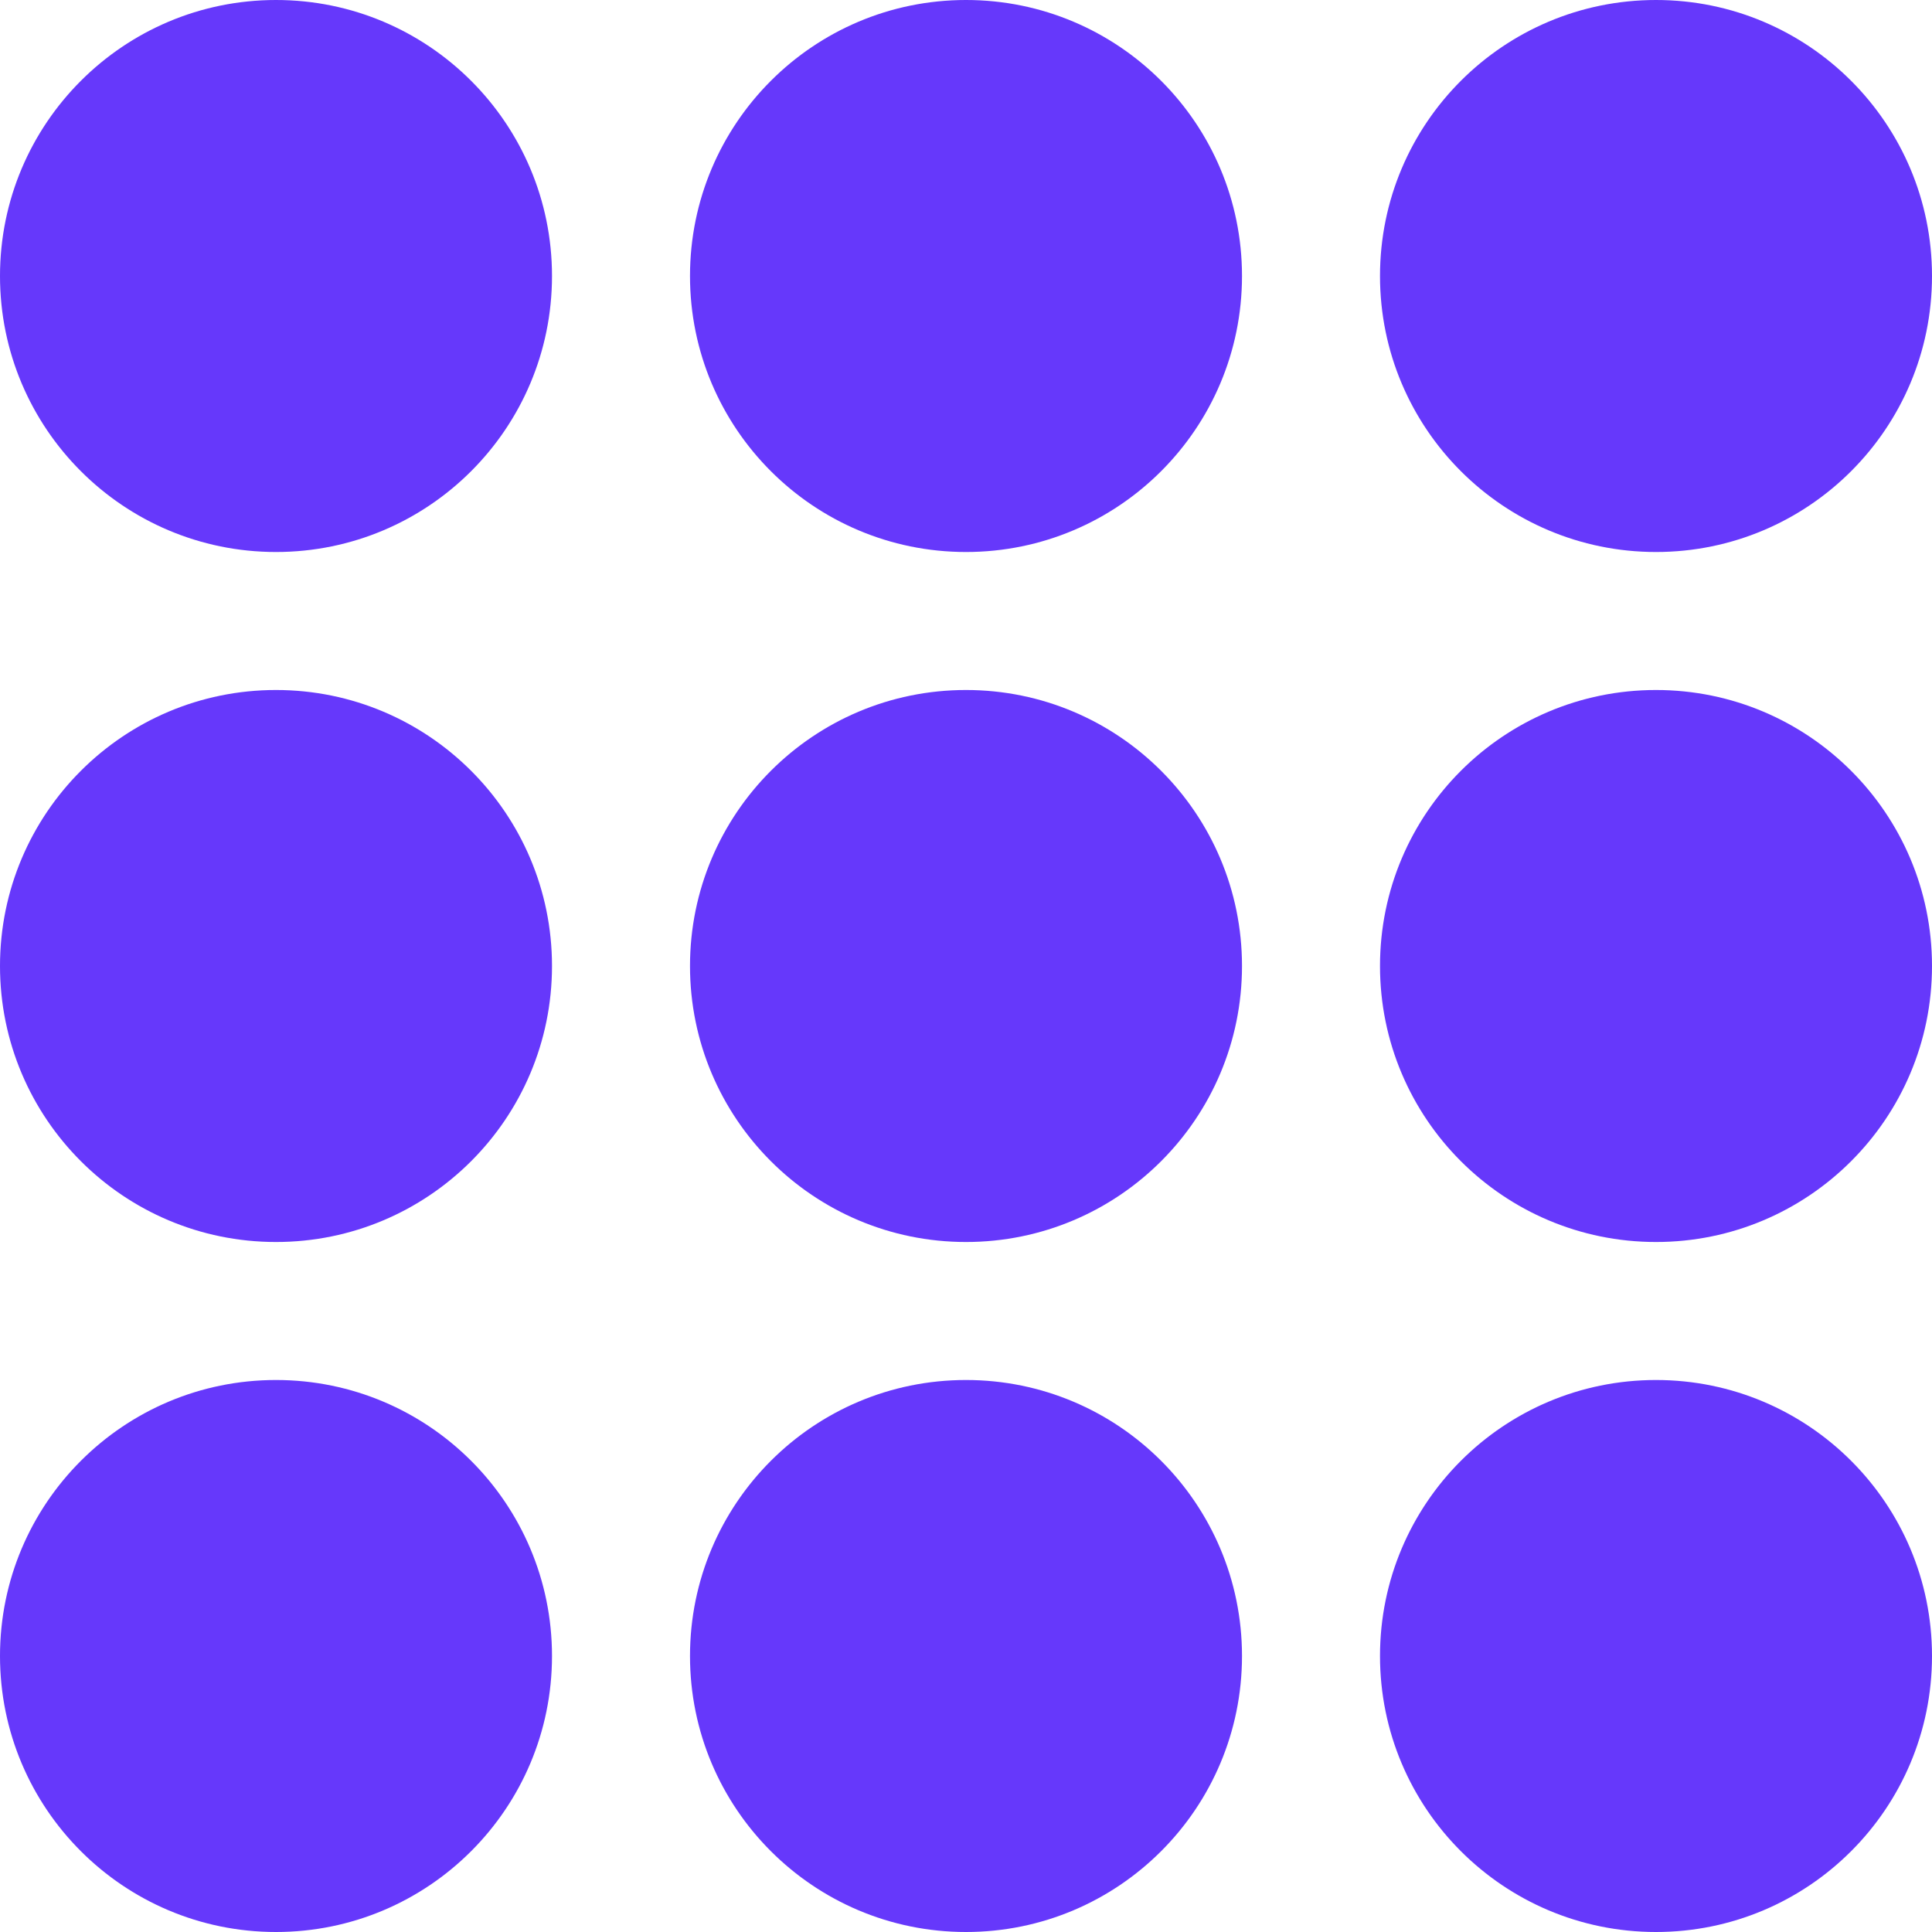 <svg width="28" height="28" viewBox="0 0 28 28" fill="none" xmlns="http://www.w3.org/2000/svg">
<circle cx="4" cy="4" r="4" fill="#6638FB"/>
<circle cx="14" cy="4" r="4" fill="#6638FB"/>
<circle cx="24" cy="4" r="4" fill="#6638FB"/>
<circle cx="4" cy="14" r="4" fill="#6638FB"/>
<circle cx="14" cy="14" r="4" fill="#6638FB"/>
<circle cx="24" cy="14" r="4" fill="#6638FB"/>
<circle cx="4" cy="24" r="4" fill="#6638FB"/>
<circle cx="14" cy="24" r="4" fill="#6638FB"/>
<circle cx="24" cy="24" r="4" fill="#6638FB"/>
</svg>

